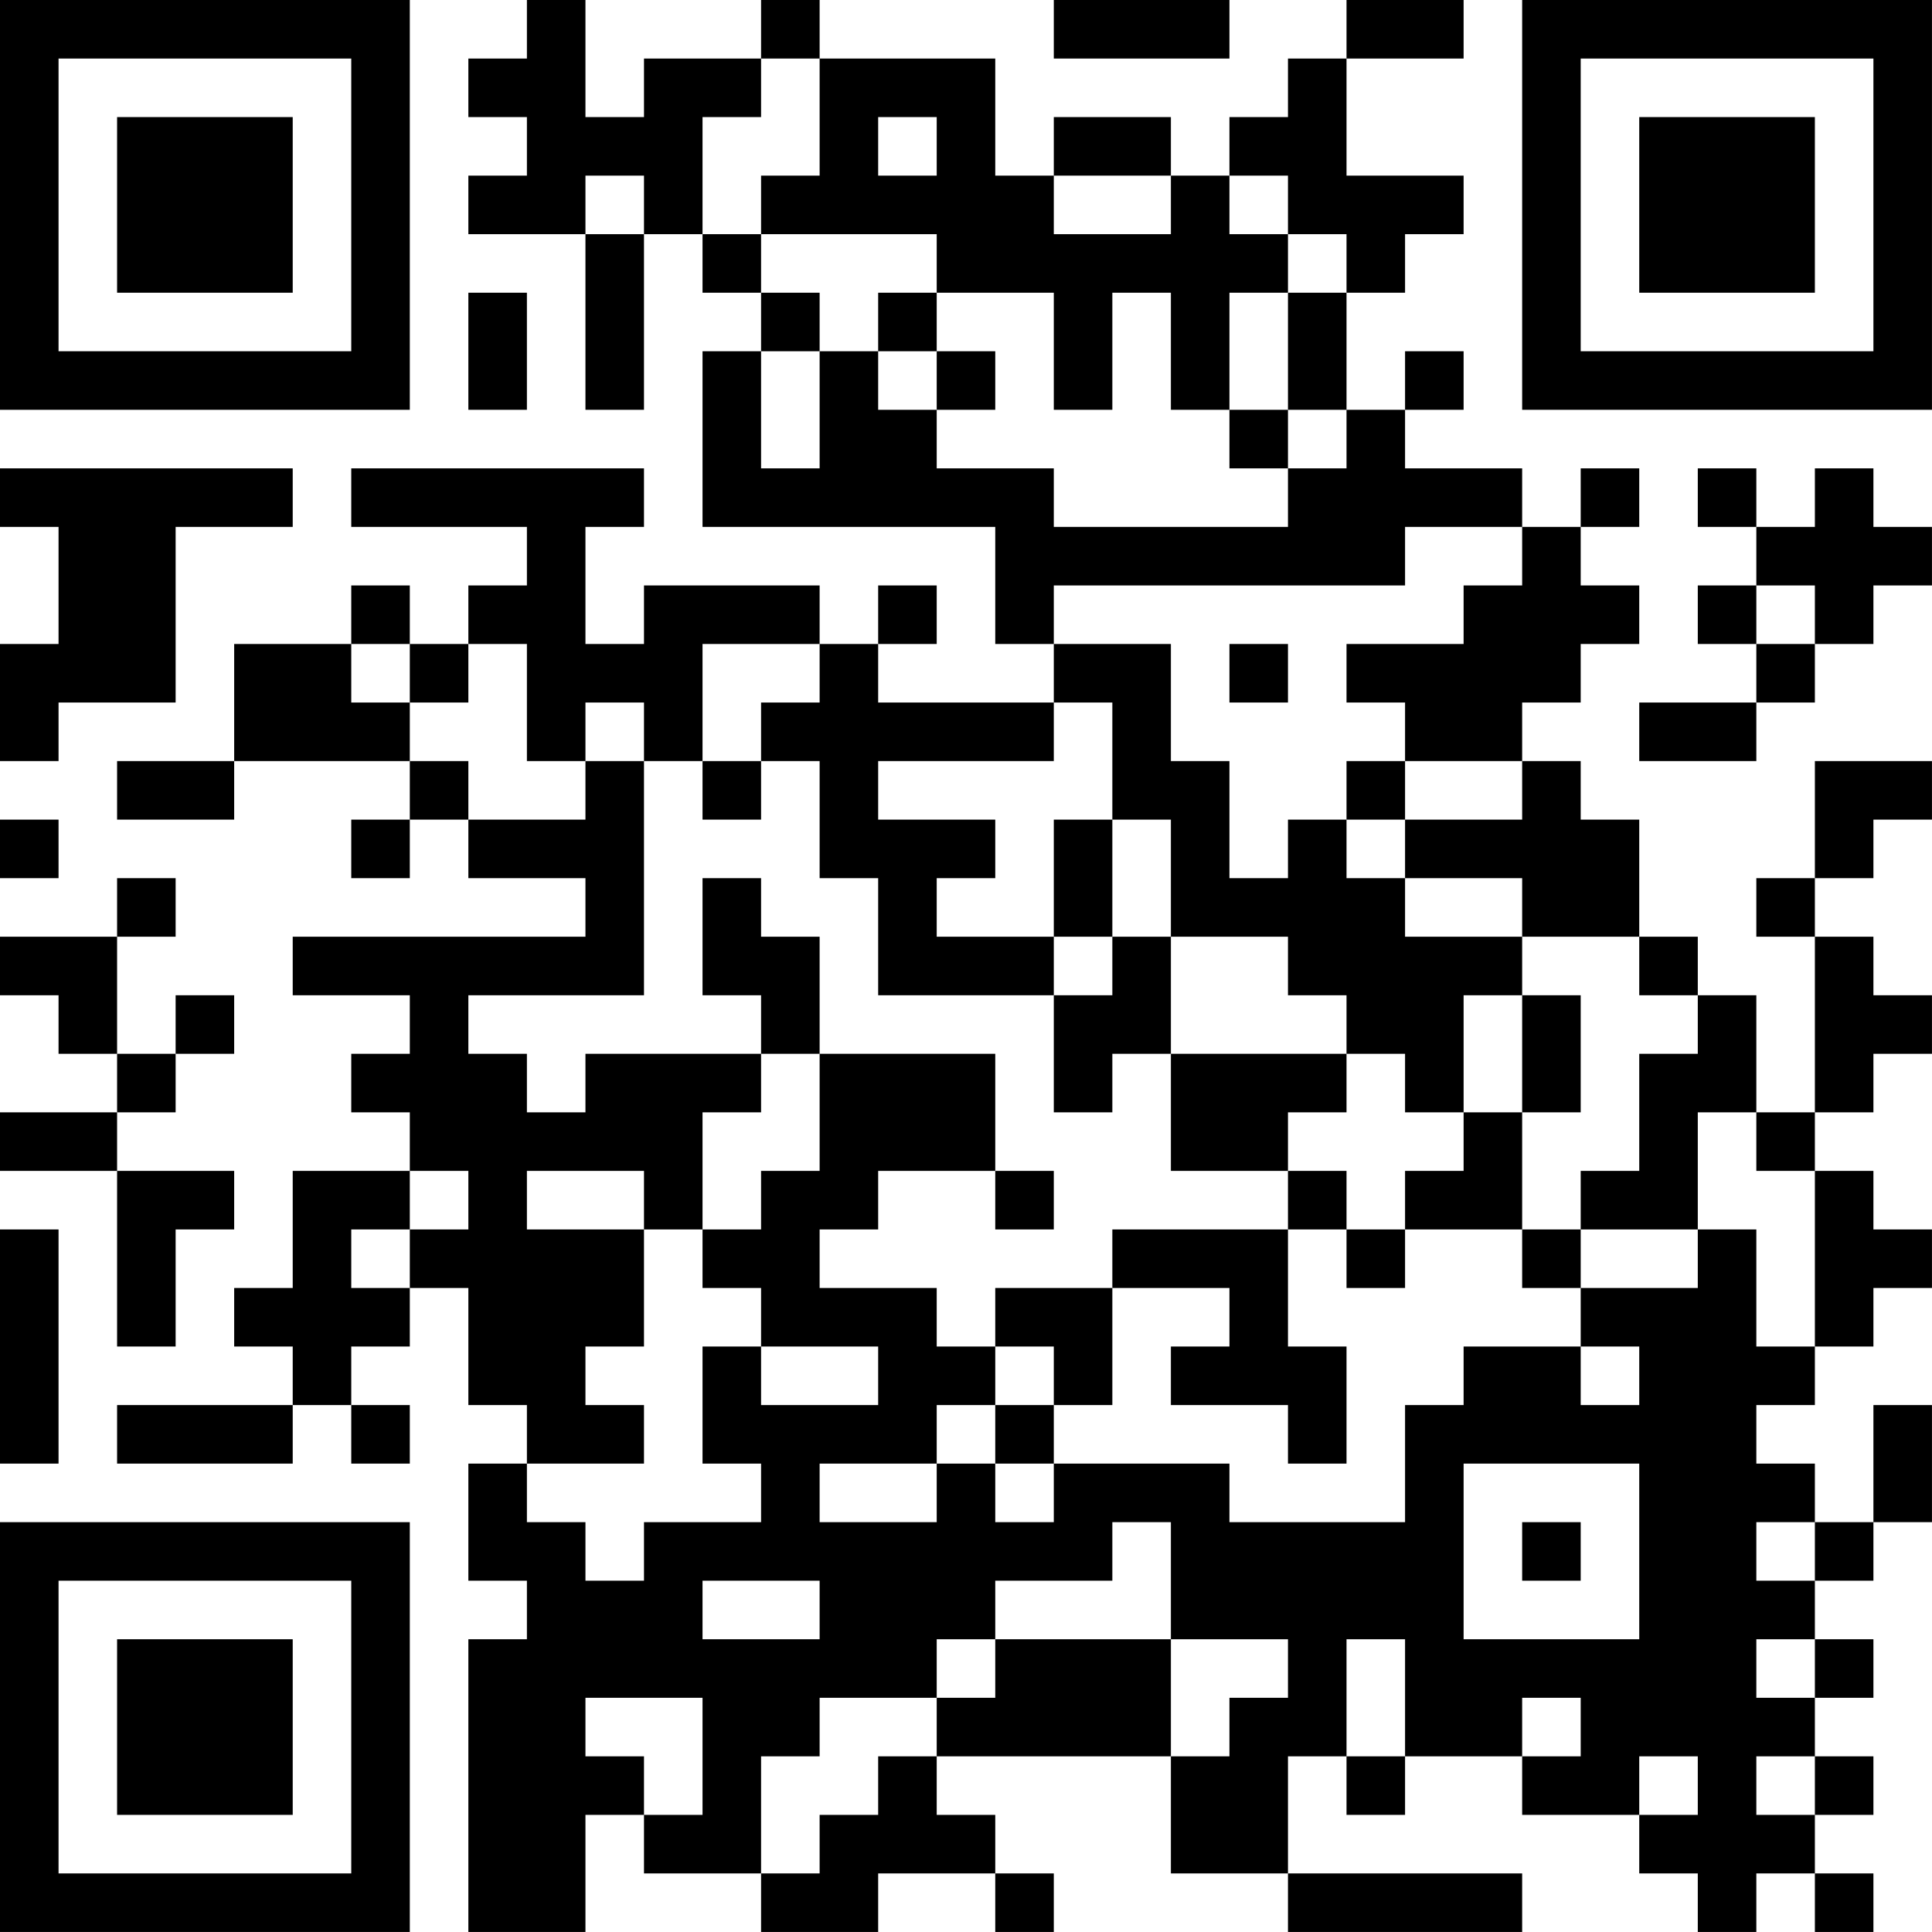 <?xml version="1.0" encoding="UTF-8"?>
<svg xmlns="http://www.w3.org/2000/svg" version="1.1" width="400" height="400" viewBox="0 0 400 400"><rect x="0" y="0" width="400" height="400" fill="#ffffff"/><g transform="scale(12.121)"><g transform="translate(0,0)"><path fill-rule="evenodd" d="M9 0L9 1L8 1L8 2L9 2L9 3L8 3L8 4L10 4L10 7L11 7L11 4L12 4L12 5L13 5L13 6L12 6L12 9L17 9L17 11L18 11L18 12L15 12L15 11L16 11L16 10L15 10L15 11L14 11L14 10L11 10L11 11L10 11L10 9L11 9L11 8L6 8L6 9L9 9L9 10L8 10L8 11L7 11L7 10L6 10L6 11L4 11L4 13L2 13L2 14L4 14L4 13L7 13L7 14L6 14L6 15L7 15L7 14L8 14L8 15L10 15L10 16L5 16L5 17L7 17L7 18L6 18L6 19L7 19L7 20L5 20L5 22L4 22L4 23L5 23L5 24L2 24L2 25L5 25L5 24L6 24L6 25L7 25L7 24L6 24L6 23L7 23L7 22L8 22L8 24L9 24L9 25L8 25L8 27L9 27L9 28L8 28L8 33L10 33L10 31L11 31L11 32L13 32L13 33L15 33L15 32L17 32L17 33L18 33L18 32L17 32L17 31L16 31L16 30L20 30L20 32L22 32L22 33L26 33L26 32L22 32L22 30L23 30L23 31L24 31L24 30L26 30L26 31L28 31L28 32L29 32L29 33L30 33L30 32L31 32L31 33L32 33L32 32L31 32L31 31L32 31L32 30L31 30L31 29L32 29L32 28L31 28L31 27L32 27L32 26L33 26L33 24L32 24L32 26L31 26L31 25L30 25L30 24L31 24L31 23L32 23L32 22L33 22L33 21L32 21L32 20L31 20L31 19L32 19L32 18L33 18L33 17L32 17L32 16L31 16L31 15L32 15L32 14L33 14L33 13L31 13L31 15L30 15L30 16L31 16L31 19L30 19L30 17L29 17L29 16L28 16L28 14L27 14L27 13L26 13L26 12L27 12L27 11L28 11L28 10L27 10L27 9L28 9L28 8L27 8L27 9L26 9L26 8L24 8L24 7L25 7L25 6L24 6L24 7L23 7L23 5L24 5L24 4L25 4L25 3L23 3L23 1L25 1L25 0L23 0L23 1L22 1L22 2L21 2L21 3L20 3L20 2L18 2L18 3L17 3L17 1L14 1L14 0L13 0L13 1L11 1L11 2L10 2L10 0ZM18 0L18 1L21 1L21 0ZM13 1L13 2L12 2L12 4L13 4L13 5L14 5L14 6L13 6L13 8L14 8L14 6L15 6L15 7L16 7L16 8L18 8L18 9L22 9L22 8L23 8L23 7L22 7L22 5L23 5L23 4L22 4L22 3L21 3L21 4L22 4L22 5L21 5L21 7L20 7L20 5L19 5L19 7L18 7L18 5L16 5L16 4L13 4L13 3L14 3L14 1ZM15 2L15 3L16 3L16 2ZM10 3L10 4L11 4L11 3ZM18 3L18 4L20 4L20 3ZM8 5L8 7L9 7L9 5ZM15 5L15 6L16 6L16 7L17 7L17 6L16 6L16 5ZM21 7L21 8L22 8L22 7ZM0 8L0 9L1 9L1 11L0 11L0 13L1 13L1 12L3 12L3 9L5 9L5 8ZM29 8L29 9L30 9L30 10L29 10L29 11L30 11L30 12L28 12L28 13L30 13L30 12L31 12L31 11L32 11L32 10L33 10L33 9L32 9L32 8L31 8L31 9L30 9L30 8ZM24 9L24 10L18 10L18 11L20 11L20 13L21 13L21 15L22 15L22 14L23 14L23 15L24 15L24 16L26 16L26 17L25 17L25 19L24 19L24 18L23 18L23 17L22 17L22 16L20 16L20 14L19 14L19 12L18 12L18 13L15 13L15 14L17 14L17 15L16 15L16 16L18 16L18 17L15 17L15 15L14 15L14 13L13 13L13 12L14 12L14 11L12 11L12 13L11 13L11 12L10 12L10 13L9 13L9 11L8 11L8 12L7 12L7 11L6 11L6 12L7 12L7 13L8 13L8 14L10 14L10 13L11 13L11 17L8 17L8 18L9 18L9 19L10 19L10 18L13 18L13 19L12 19L12 21L11 21L11 20L9 20L9 21L11 21L11 23L10 23L10 24L11 24L11 25L9 25L9 26L10 26L10 27L11 27L11 26L13 26L13 25L12 25L12 23L13 23L13 24L15 24L15 23L13 23L13 22L12 22L12 21L13 21L13 20L14 20L14 18L17 18L17 20L15 20L15 21L14 21L14 22L16 22L16 23L17 23L17 24L16 24L16 25L14 25L14 26L16 26L16 25L17 25L17 26L18 26L18 25L21 25L21 26L24 26L24 24L25 24L25 23L27 23L27 24L28 24L28 23L27 23L27 22L29 22L29 21L30 21L30 23L31 23L31 20L30 20L30 19L29 19L29 21L27 21L27 20L28 20L28 18L29 18L29 17L28 17L28 16L26 16L26 15L24 15L24 14L26 14L26 13L24 13L24 12L23 12L23 11L25 11L25 10L26 10L26 9ZM30 10L30 11L31 11L31 10ZM21 11L21 12L22 12L22 11ZM12 13L12 14L13 14L13 13ZM23 13L23 14L24 14L24 13ZM0 14L0 15L1 15L1 14ZM18 14L18 16L19 16L19 17L18 17L18 19L19 19L19 18L20 18L20 20L22 20L22 21L19 21L19 22L17 22L17 23L18 23L18 24L17 24L17 25L18 25L18 24L19 24L19 22L21 22L21 23L20 23L20 24L22 24L22 25L23 25L23 23L22 23L22 21L23 21L23 22L24 22L24 21L26 21L26 22L27 22L27 21L26 21L26 19L27 19L27 17L26 17L26 19L25 19L25 20L24 20L24 21L23 21L23 20L22 20L22 19L23 19L23 18L20 18L20 16L19 16L19 14ZM2 15L2 16L0 16L0 17L1 17L1 18L2 18L2 19L0 19L0 20L2 20L2 23L3 23L3 21L4 21L4 20L2 20L2 19L3 19L3 18L4 18L4 17L3 17L3 18L2 18L2 16L3 16L3 15ZM12 15L12 17L13 17L13 18L14 18L14 16L13 16L13 15ZM7 20L7 21L6 21L6 22L7 22L7 21L8 21L8 20ZM17 20L17 21L18 21L18 20ZM0 21L0 25L1 25L1 21ZM25 25L25 28L28 28L28 25ZM19 26L19 27L17 27L17 28L16 28L16 29L14 29L14 30L13 30L13 32L14 32L14 31L15 31L15 30L16 30L16 29L17 29L17 28L20 28L20 30L21 30L21 29L22 29L22 28L20 28L20 26ZM26 26L26 27L27 27L27 26ZM30 26L30 27L31 27L31 26ZM12 27L12 28L14 28L14 27ZM23 28L23 30L24 30L24 28ZM30 28L30 29L31 29L31 28ZM10 29L10 30L11 30L11 31L12 31L12 29ZM26 29L26 30L27 30L27 29ZM28 30L28 31L29 31L29 30ZM30 30L30 31L31 31L31 30ZM0 0L0 7L7 7L7 0ZM1 1L1 6L6 6L6 1ZM2 2L2 5L5 5L5 2ZM26 0L26 7L33 7L33 0ZM27 1L27 6L32 6L32 1ZM28 2L28 5L31 5L31 2ZM0 26L0 33L7 33L7 26ZM1 27L1 32L6 32L6 27ZM2 28L2 31L5 31L5 28Z" fill="#000000"/></g></g></svg>
